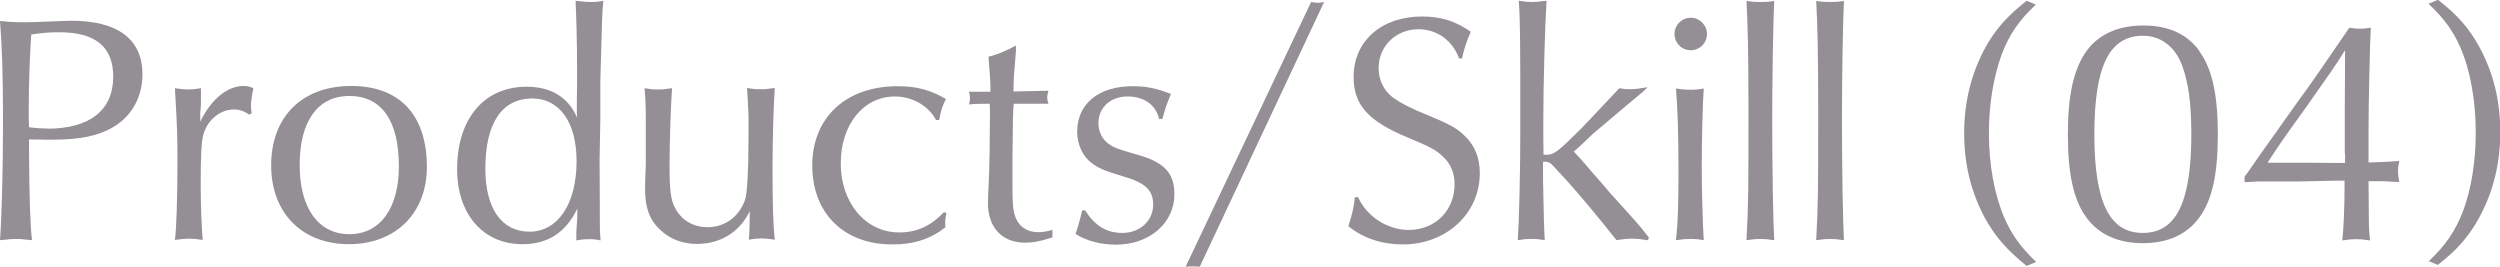 <?xml version="1.0" encoding="UTF-8"?><svg id="_レイヤー_2" xmlns="http://www.w3.org/2000/svg" viewBox="0 0 100.03 10.67"><defs><style>.cls-1{fill:#938f94;}</style></defs><g id="_テキスト"><path class="cls-1" d="M1.16,5.8c.01,2.13.05,3.22.12,3.81-.46-.05-.51-.05-.64-.05-.1,0-.17,0-.64.05.07-.97.12-2.87.12-4.73s-.04-3.08-.12-4.04c.4.04.61.05.99.05.26,0,.58-.01.99-.03.38-.01.69-.03.87-.03,1.87,0,2.85.74,2.85,2.15,0,.88-.42,1.65-1.13,2.08-.62.38-1.37.53-2.51.53-.27,0-.35,0-.9-.01v.22ZM1.89,5.15c1.7,0,2.64-.74,2.64-2.08,0-1.2-.71-1.78-2.17-1.78-.42,0-.7.03-1.11.09-.06.87-.1,1.98-.1,3.09,0,.17,0,.25.01.62.31.04.48.05.73.05Z"/><path class="cls-1" d="M9.98,4.59c-.21-.14-.39-.21-.62-.21-.53,0-1.03.39-1.21.96-.09.29-.12.77-.12,2.13,0,.7.04,1.69.08,2.13-.27-.04-.39-.05-.55-.05-.14,0-.27.01-.56.05.06-.49.1-1.65.1-3.17,0-.96,0-1.13-.1-2.9.3.04.4.05.55.05.13,0,.25-.01.49-.05v.66c-.03.29-.03.33-.03.68.44-.9,1.08-1.43,1.74-1.43.16,0,.25.03.39.09-.06.26-.1.53-.1.74,0,.05.01.14.03.26l-.09.05Z"/><path class="cls-1" d="M17.08,6.68c0,1.85-1.25,3.09-3.12,3.09s-3.11-1.24-3.11-3.16,1.22-3.17,3.2-3.17,3.03,1.2,3.03,3.24ZM11.99,6.6c0,1.73.75,2.77,1.99,2.77s1.98-1.05,1.98-2.72c0-1.82-.69-2.81-1.98-2.81s-1.99,1.04-1.99,2.76Z"/><path class="cls-1" d="M23.09,2.82c0-1.21-.03-2.07-.06-2.79.31.04.44.05.6.05.17,0,.3-.01.51-.05-.05.56-.05.58-.12,3.24v1.53s-.03,1.59-.03,1.59c.01,1.29.01,2.08.01,2.37,0,.47,0,.49.03.86-.18-.04-.27-.05-.46-.05-.17,0-.3.01-.51.05v-.32s.04-.64.04-.64v-.31c-.47.96-1.18,1.42-2.2,1.42-1.57,0-2.61-1.2-2.61-3,0-2.02,1.08-3.3,2.78-3.3.98,0,1.68.43,2.02,1.24-.01-.1-.01-.23-.01-.25,0-.2,0-.48.01-1.14v-.47ZM19.42,6.75c0,1.59.65,2.52,1.77,2.52s1.88-1.1,1.88-2.82c0-1.55-.68-2.51-1.77-2.51-1.22,0-1.88.99-1.88,2.81Z"/><path class="cls-1" d="M25.84,4.99c0-.74-.01-1-.05-1.46.23.04.35.05.53.05s.31-.01.57-.05c-.05.69-.1,2.16-.1,3.13s.05,1.35.23,1.68c.26.48.73.75,1.29.75.7,0,1.26-.42,1.5-1.09q.13-.4.14-2.42v-.94c-.03-.68-.04-.78-.06-1.12.23.04.35.05.55.05.18,0,.31-.01.56-.05-.05.73-.09,2.05-.09,3.22,0,1.56.03,2.31.09,2.85-.27-.04-.39-.05-.55-.05-.14,0-.26.01-.49.05.03-.29.03-.39.04-1.14-.4.83-1.17,1.31-2.11,1.31-.58,0-1.1-.2-1.48-.57-.42-.39-.6-.88-.6-1.62,0-.18.01-.57.03-1v-1.59Z"/><path class="cls-1" d="M37.45,4.8c-.29-.56-.94-.94-1.64-.94-1.26,0-2.17,1.12-2.17,2.68s.98,2.76,2.34,2.76c.7,0,1.25-.25,1.79-.81l.1.03c-.04.18-.05.27-.05.4,0,.04,0,.09.01.17-.59.47-1.26.69-2.13.69-1.94,0-3.2-1.25-3.2-3.16s1.34-3.17,3.41-3.17c.77,0,1.29.14,1.94.51-.14.27-.21.48-.27.84h-.13Z"/><path class="cls-1" d="M40.65,1.88v.16s-.06.75-.06.75c-.03.25-.03.48-.04.87l1.4-.03c-.04.14-.05.21-.05.27s.01.13.05.25h-1.39c-.03.39-.03.4-.05,2.15v1.14c0,.82.03,1.07.17,1.36.16.31.46.49.86.49.19,0,.34-.03.57-.09v.3c-.52.16-.77.21-1.1.21-.91,0-1.48-.61-1.48-1.57,0-.12.01-.47.03-.82.03-.49.05-1.98.05-2.72,0-.26,0-.3-.01-.45-.47,0-.69.01-.83.03.03-.1.04-.16.04-.25s-.01-.16-.04-.26h.86v-.17c0-.19-.04-.79-.08-1.23.35-.08.74-.25,1.08-.44l.04.05Z"/><path class="cls-1" d="M43.41,8.41c.4.62.86.91,1.5.91.7,0,1.23-.49,1.23-1.13,0-.58-.31-.88-1.22-1.14-.75-.22-1.01-.34-1.27-.55-.34-.26-.55-.74-.55-1.23,0-1.12.86-1.82,2.22-1.82.55,0,.94.08,1.53.31-.23.57-.23.6-.34,1h-.13c-.14-.57-.6-.9-1.27-.9s-1.16.44-1.16,1.07c0,.34.16.65.4.82.22.16.42.23,1.12.43,1.11.3,1.52.74,1.52,1.59,0,1.16-1,2.02-2.34,2.02-.6,0-1.2-.16-1.62-.43.09-.22.18-.56.27-.94h.1Z"/><path class="cls-1" d="M48,10.67c-.1-.01-.14-.01-.27-.01-.1,0-.17,0-.29.01L52.46.08c.18.03.21.03.26.03.06,0,.12,0,.26-.03l-4.98,10.6Z"/><path class="cls-1" d="M58.38,2.34c-.25-.71-.88-1.17-1.62-1.17-.91,0-1.6.68-1.6,1.56,0,.46.21.9.57,1.17.31.22.7.43,1.47.74.87.36,1.12.51,1.43.82.39.38.58.87.58,1.47,0,1.61-1.34,2.85-3.08,2.85-.83,0-1.59-.25-2.18-.73.18-.56.22-.77.26-1.16h.13c.35.78,1.18,1.31,2.03,1.31,1.05,0,1.83-.77,1.83-1.83,0-.46-.16-.82-.46-1.1-.31-.29-.51-.39-1.42-.77-1.57-.65-2.16-1.3-2.16-2.42,0-1.44,1.12-2.42,2.74-2.42.75,0,1.33.18,1.95.61-.16.34-.29.75-.35,1.07h-.13Z"/><path class="cls-1" d="M65.91,9.61c-.3-.05-.46-.06-.61-.06-.18,0-.32.01-.62.06-.75-.95-1.51-1.85-1.87-2.25q-.74-.82-.79-.84s-.09-.05-.18-.05h-.1v.74c.03,1.46.04,1.99.07,2.4-.23-.04-.35-.05-.55-.05-.18,0-.3.01-.53.05.05-.71.1-2.7.1-4.28v-2.27s-.01-1.52-.01-1.52c-.01-.65-.01-.9-.05-1.51.26.04.38.05.53.05.13,0,.23-.01.58-.05-.06.91-.13,3.34-.13,4.93,0,.35,0,.64.01,1.23h.16c.26,0,.47-.17,1.37-1.07.35-.36,1.31-1.39,1.5-1.59.18.03.26.04.42.04.22,0,.42-.03.71-.08-.09.1-.16.16-.17.17l-.66.55c-1.07.9-1.17.99-1.35,1.14l-.61.58s-.06.05-.16.13c.08.09.34.36.75.85.23.26.47.53.7.81.27.3.56.61.85.94.35.39.52.6.71.85l-.05.1Z"/><path class="cls-1" d="M68.3,1.36c0,.36-.29.65-.65.65s-.65-.29-.65-.65.29-.65.66-.65c.34,0,.64.3.64.65ZM67.65,3.59c.19,0,.31-.01.52-.05-.04.51-.08,2.07-.08,3.15,0,.83.04,2.35.08,2.92-.22-.04-.35-.05-.53-.05-.17,0-.31.01-.58.05.08-.73.1-1.47.1-2.81,0-1.46-.04-2.52-.1-3.26.25.04.39.05.6.05Z"/><path class="cls-1" d="M70.46.08c.22,0,.33-.01.53-.04-.04.68-.08,3.16-.08,4.69,0,2.16.04,4.19.08,4.88-.29-.04-.4-.05-.55-.05s-.27.01-.56.05c.08-1.56.08-1.96.08-5.19,0-2.37-.03-3.48-.08-4.38.23.03.35.04.57.04Z"/><path class="cls-1" d="M73.25.08c.22,0,.33-.01.53-.04-.04.68-.08,3.16-.08,4.69,0,2.16.04,4.19.08,4.88-.29-.04-.4-.05-.55-.05s-.27.01-.56.05c.08-1.56.08-1.96.08-5.19,0-2.37-.03-3.48-.08-4.38.23.03.35.04.57.04Z"/><path class="cls-1" d="M81.48.16c-.7.66-1.08,1.21-1.39,2.02-.32.88-.51,1.98-.51,3.13,0,1.29.22,2.48.62,3.41.29.66.64,1.16,1.27,1.76l-.38.16c-.79-.64-1.23-1.14-1.65-1.88-.57-1.05-.85-2.17-.85-3.43,0-1.37.34-2.6,1-3.69.38-.6.79-1.05,1.5-1.61l.38.16Z"/><path class="cls-1" d="M88,2.05c.51.7.74,1.74.74,3.33s-.23,2.63-.74,3.32c-.49.68-1.27,1.03-2.26,1.03s-1.77-.35-2.26-1.03c-.51-.69-.74-1.74-.74-3.32s.23-2.61.74-3.33c.49-.68,1.27-1.03,2.29-1.03s1.76.36,2.24,1.03ZM83.8,5.37c0,2.72.6,3.95,1.94,3.95s1.94-1.24,1.94-3.95c0-1.25-.12-2.09-.38-2.78-.27-.71-.84-1.16-1.55-1.16-1.35,0-1.95,1.21-1.95,3.94Z"/><path class="cls-1" d="M94.78,6.5c.49-.01.87-.03,1.22-.06-.04.19-.05.29-.05.42,0,.12.01.22.05.42h-.13l-.49-.03h-.61c0,.3,0,.38.01,1.17,0,.61.01.87.05,1.2-.26-.04-.39-.05-.55-.05s-.29.01-.56.05c.05-.45.09-1.29.09-2.18v-.21h-.4s-1.43.03-1.43.03h-1.6s-.57.03-.57.03v-.22c.06-.09.14-.18.21-.29.27-.39.65-.94.88-1.25.39-.55.74-1.04,1.05-1.48.33-.44.66-.92.96-1.35l1.09-1.59c.22.03.31.04.42.04.09,0,.13,0,.44-.04-.04.77-.09,3-.09,4.11v1.3ZM93.82,6.14v-1.83s.01-1.86.01-1.86v-.44c-.35.57-.68,1.03-1.53,2.24-.87,1.21-1.13,1.57-1.57,2.26h1.63s1.07.01,1.07.01h.4v-.38Z"/><path class="cls-1" d="M97.16,10.47c.7-.66,1.08-1.22,1.39-2.02.33-.88.51-1.99.51-3.15,0-1.27-.22-2.5-.62-3.41-.29-.66-.64-1.14-1.27-1.74l.38-.16c.79.62,1.24,1.14,1.65,1.88.57,1.05.84,2.16.84,3.42,0,1.38-.34,2.6-1,3.69-.38.61-.79,1.07-1.5,1.62l-.38-.16Z"/></g></svg>